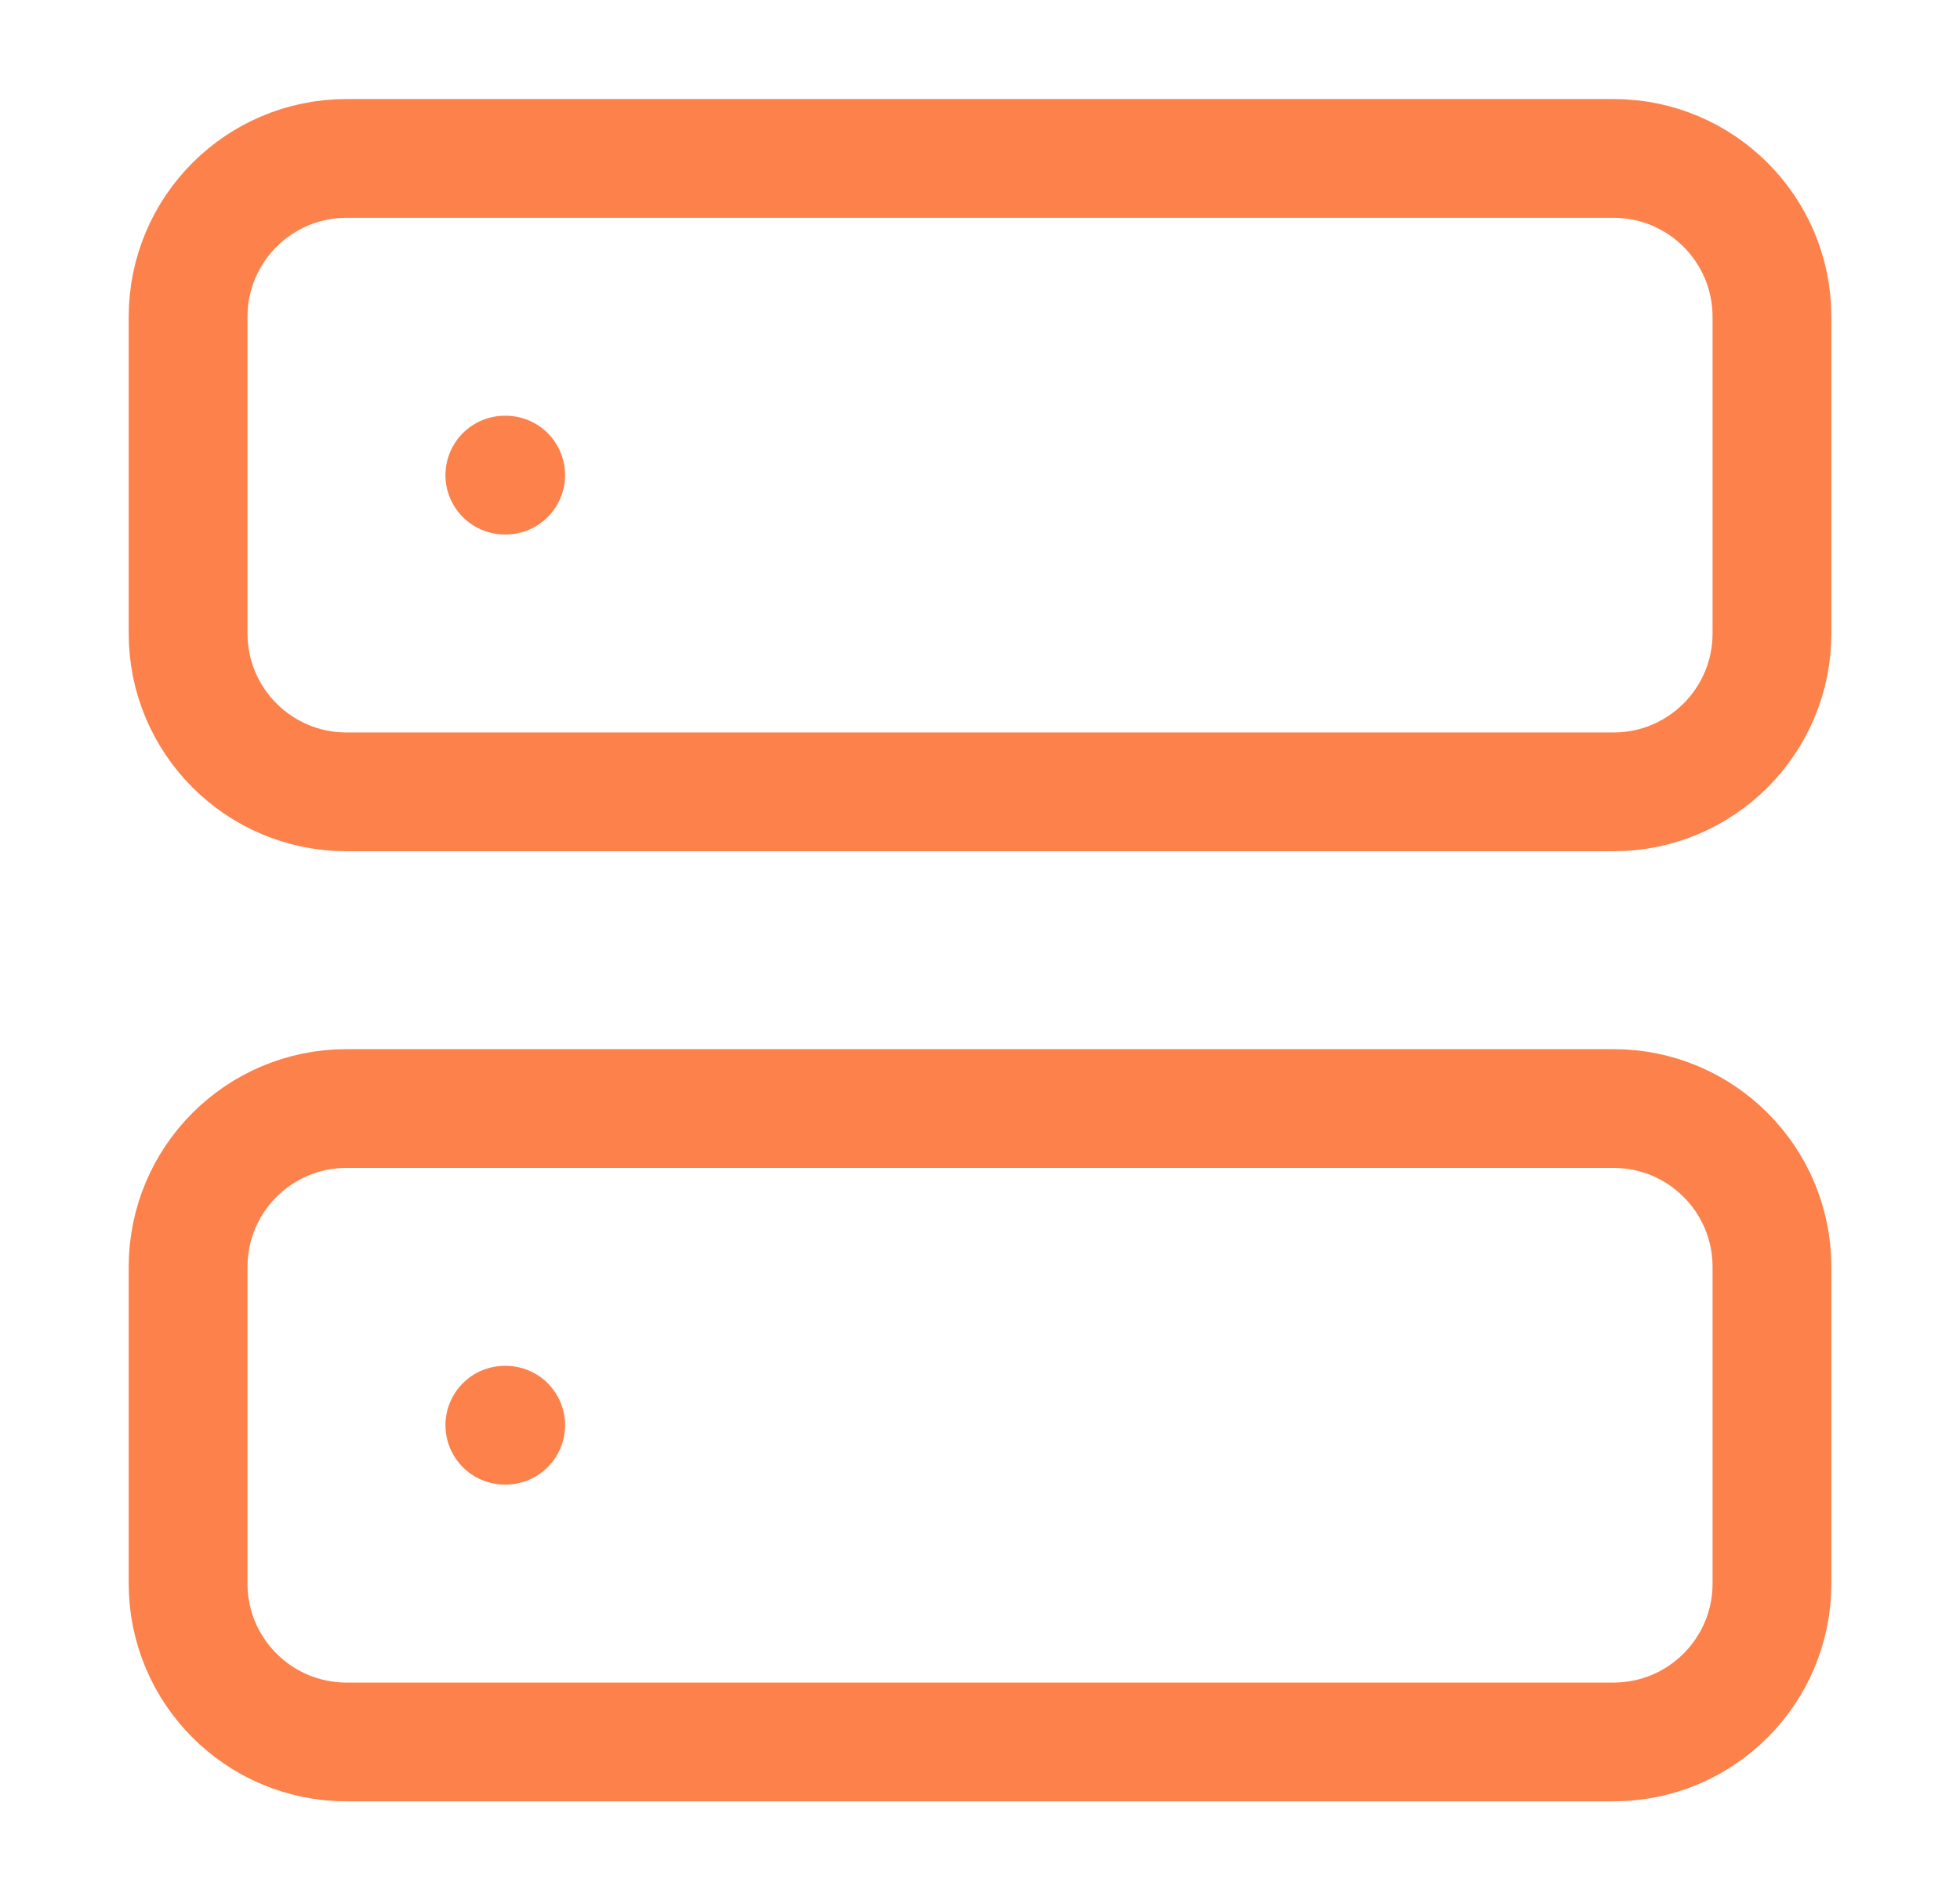<svg width="33" height="32" viewBox="0 0 33 32" fill="none" xmlns="http://www.w3.org/2000/svg">
<g id="server">
<path id="Icon" d="M8.5 8.001H8.514M8.5 24.001H8.514M5.834 2.668H27.167C28.64 2.668 29.834 3.862 29.834 5.335V10.668C29.834 12.141 28.64 13.335 27.167 13.335H5.834C4.361 13.335 3.167 12.141 3.167 10.668V5.335C3.167 3.862 4.361 2.668 5.834 2.668ZM5.834 18.668H27.167C28.64 18.668 29.834 19.862 29.834 21.335V26.668C29.834 28.141 28.64 29.335 27.167 29.335H5.834C4.361 29.335 3.167 28.141 3.167 26.668V21.335C3.167 19.862 4.361 18.668 5.834 18.668Z" stroke="#FC814A" stroke-width="2" stroke-linecap="round" stroke-linejoin="round"/>
</g>
</svg>
